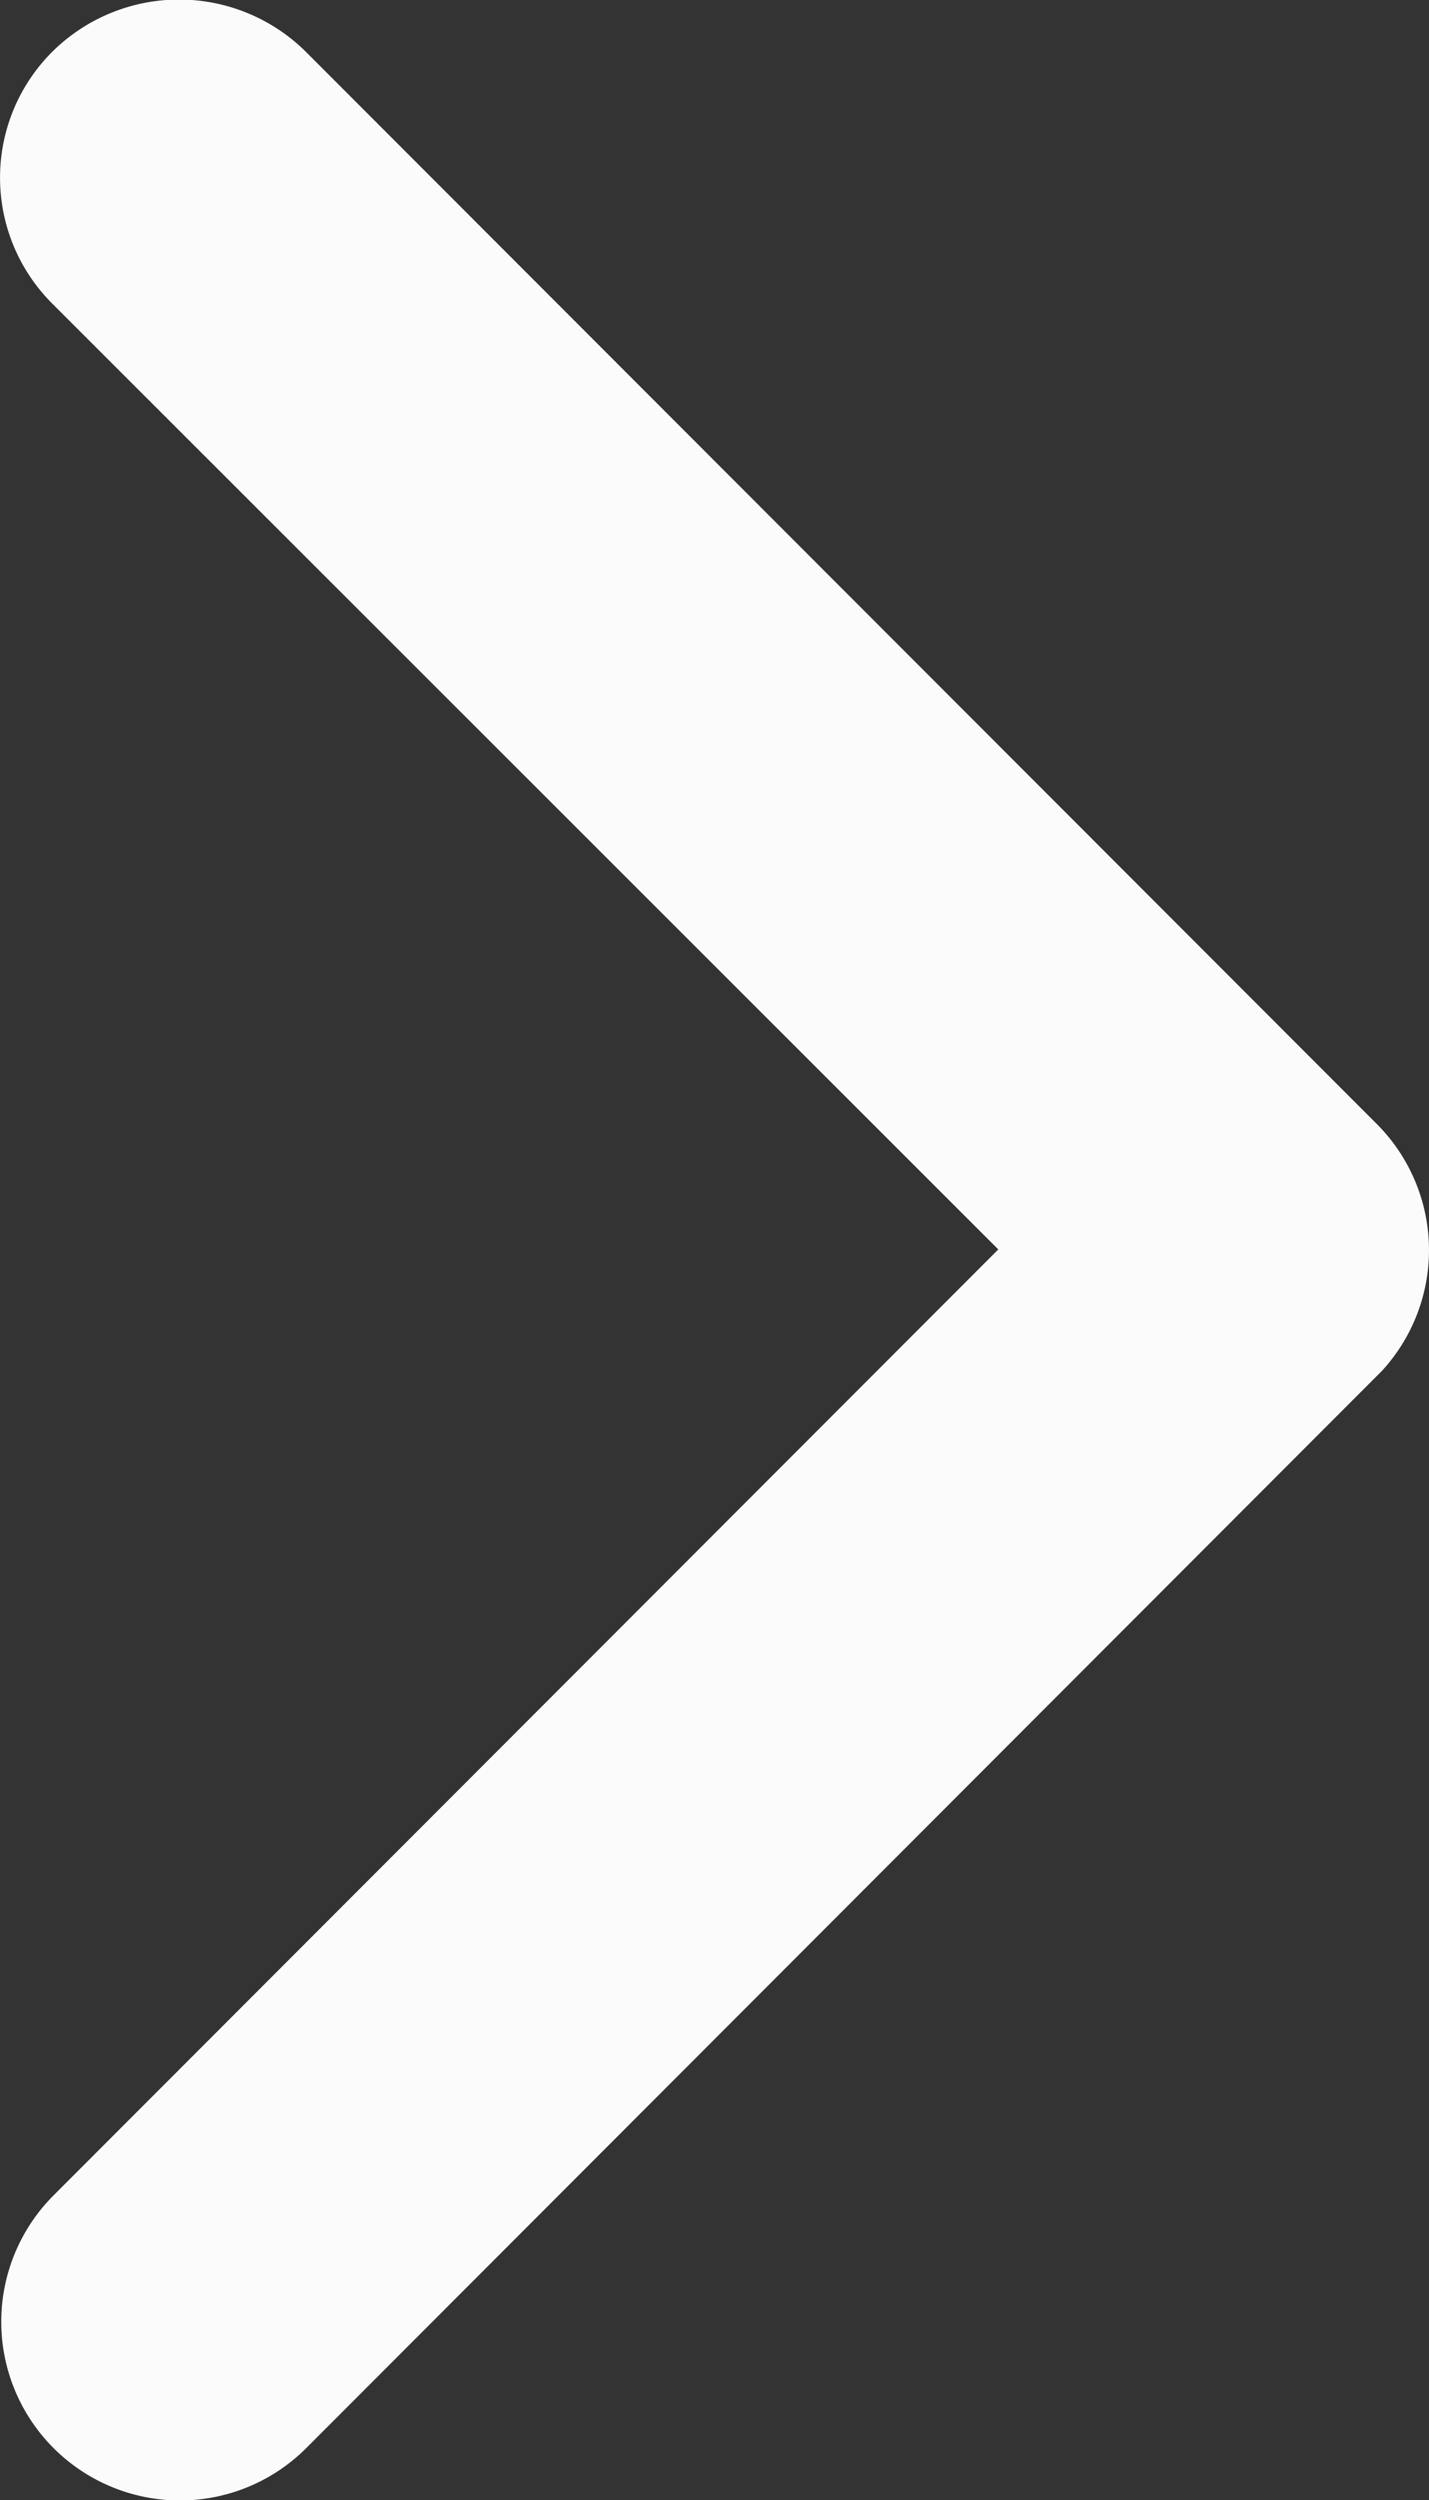 <svg xmlns="http://www.w3.org/2000/svg" width="5" height="8.745" viewBox="0 0 5 8.745">
  <rect x="0" y="0" width="5" height="8.745" fill="#333333" stroke="none"/>
  <path id="Icon_ionic-ios-arrow-down" data-name="Icon ionic-ios-arrow-down" d="M10.562,14.739l3.307-3.309a.622.622,0,0,1,.883,0,.63.63,0,0,1,0,.885L11,16.064a.624.624,0,0,1-.862.018L6.37,12.318a.625.625,0,0,1,.883-.885Z" transform="translate(-11.246 14.932) rotate(-90)" fill="#fbfbfb"/>
</svg>
